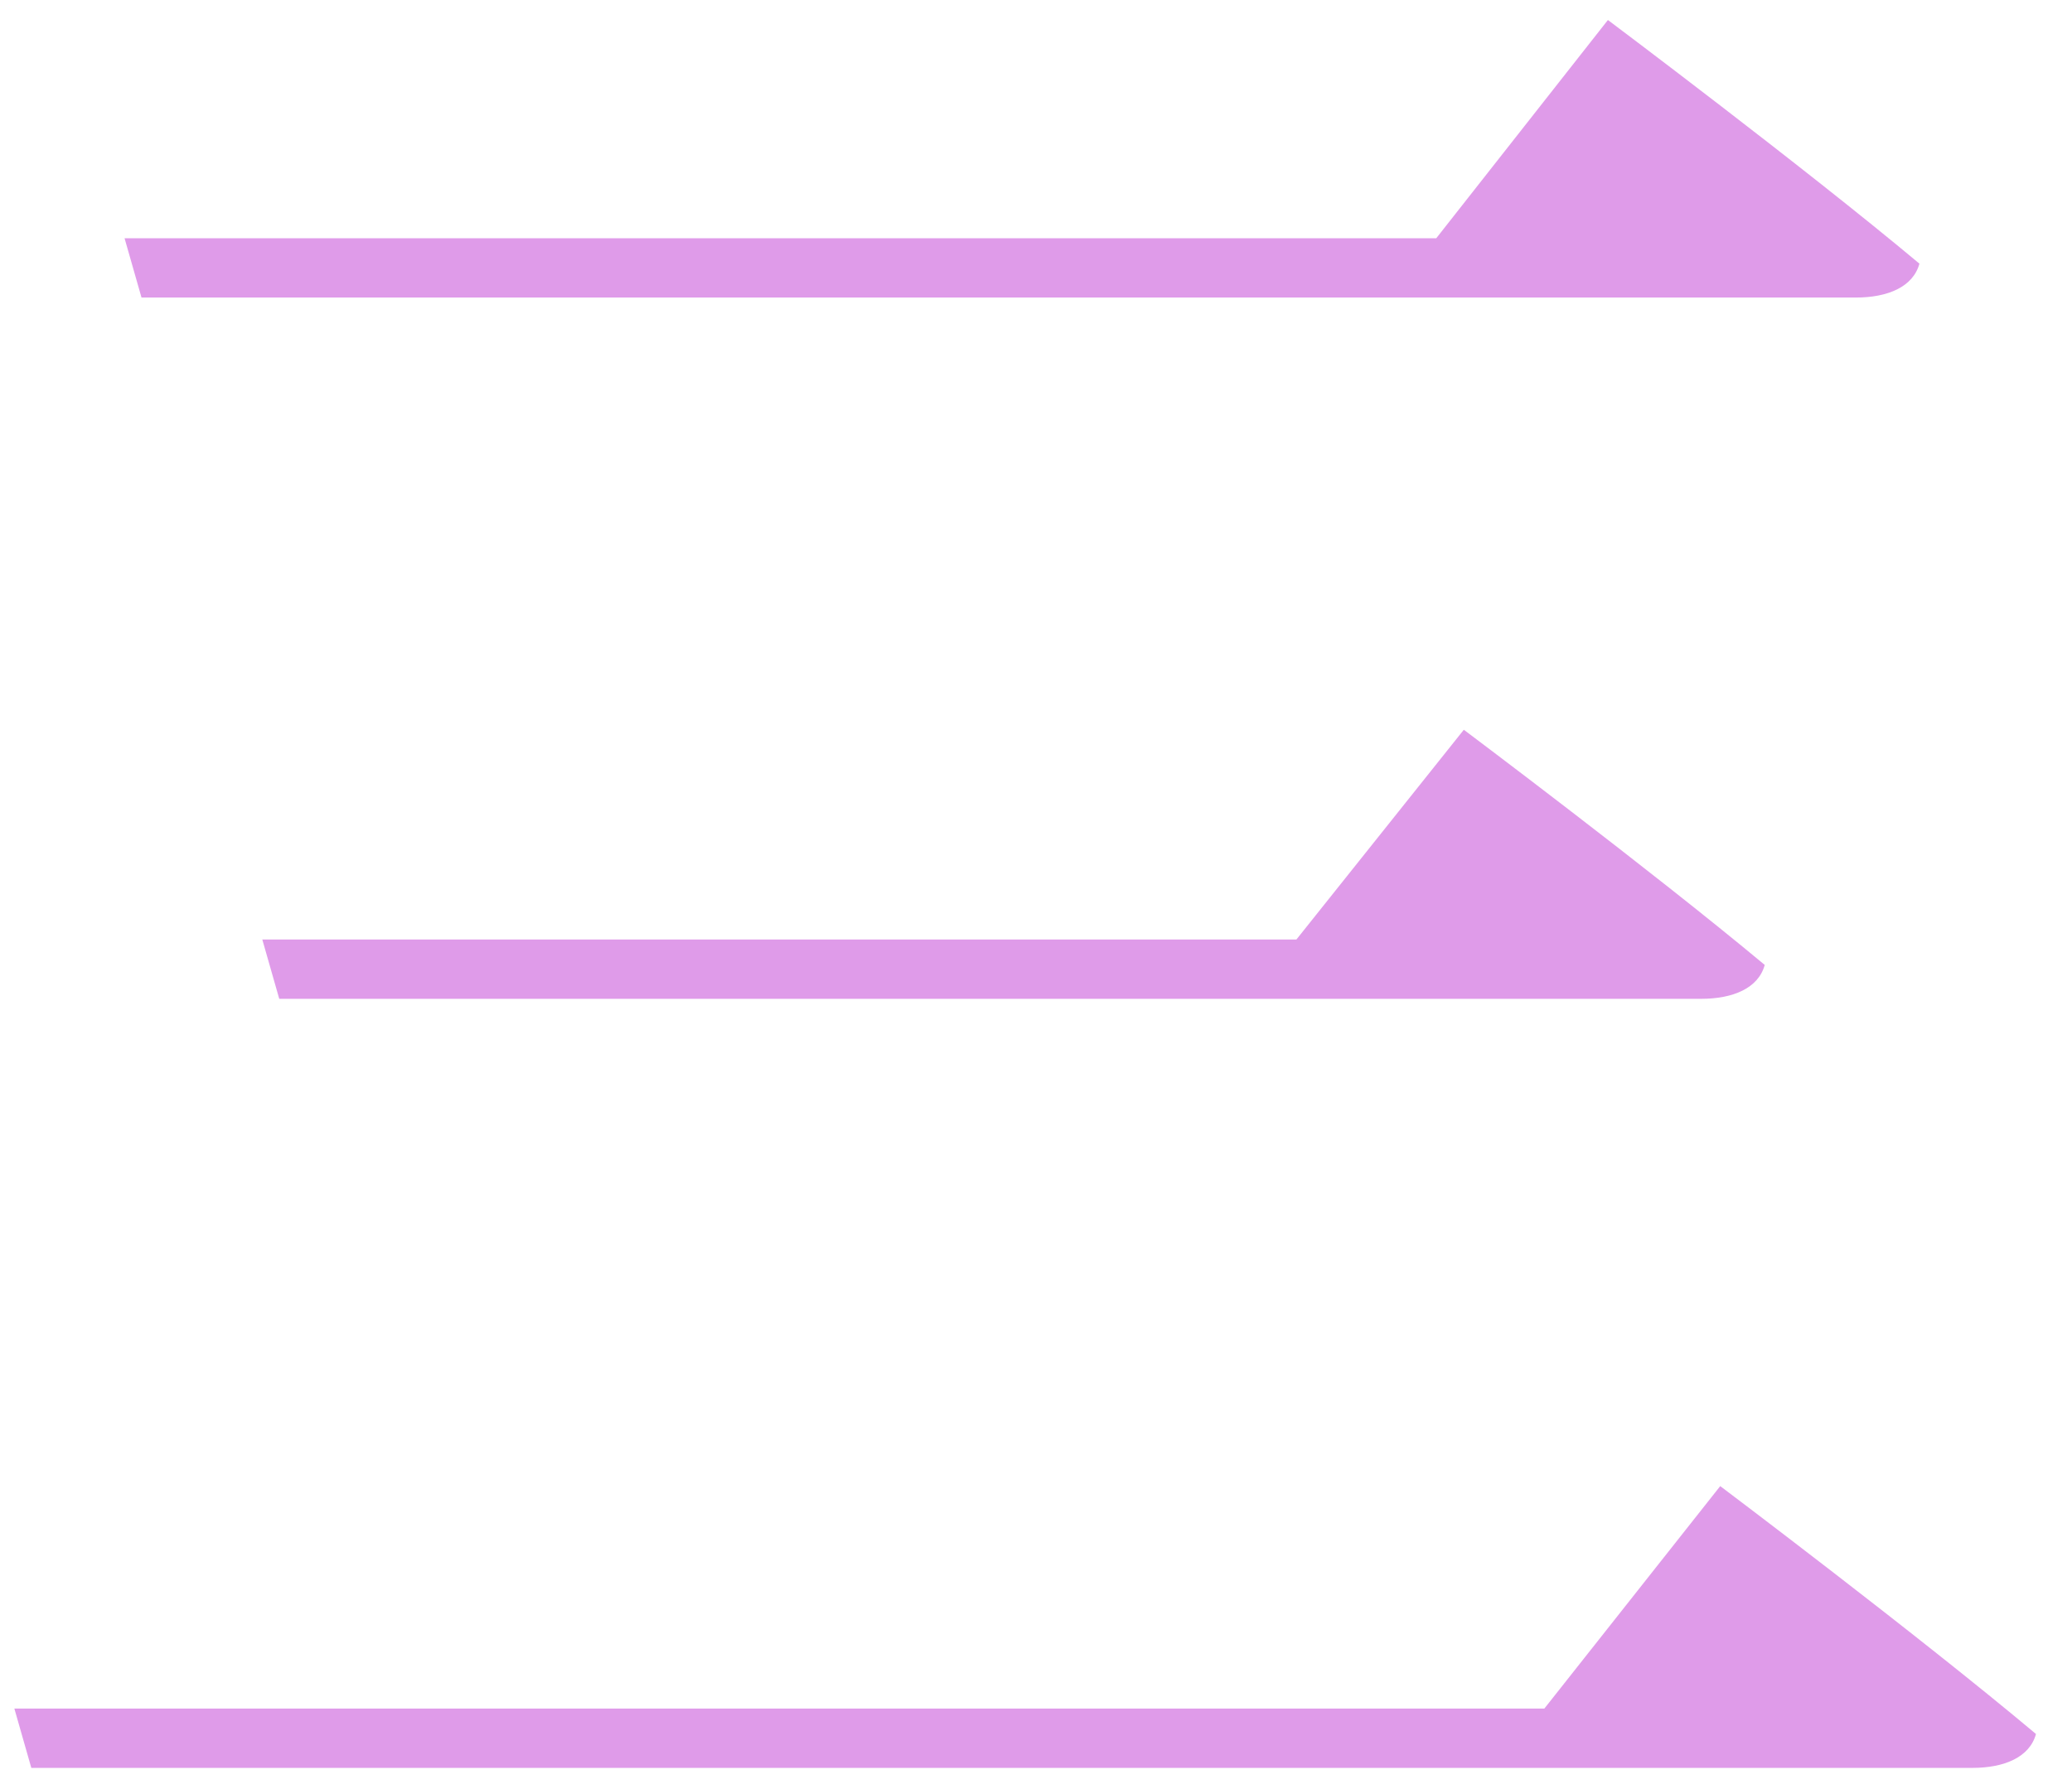 <?xml version="1.0" encoding="UTF-8"?> <svg xmlns="http://www.w3.org/2000/svg" width="44" height="38" viewBox="0 0 44 38" fill="none"> <path d="M0.305 36.29H32.795L36.53 31.565C36.53 31.565 40.715 34.715 43.235 36.83C43.1 37.325 42.56 37.55 41.885 37.55H0.665L0.305 36.29ZM5.57 19.955H27.53L31.085 15.5C31.085 15.5 35.045 18.47 37.475 20.495C37.34 20.99 36.8 21.215 36.125 21.215H5.93L5.57 19.955ZM2.645 5.06H30.5L34.145 0.425C34.145 0.425 38.285 3.53 40.76 5.6C40.625 6.095 40.085 6.32 39.41 6.32H3.005L2.645 5.06Z" fill="#DF9BE9"></path> </svg> 